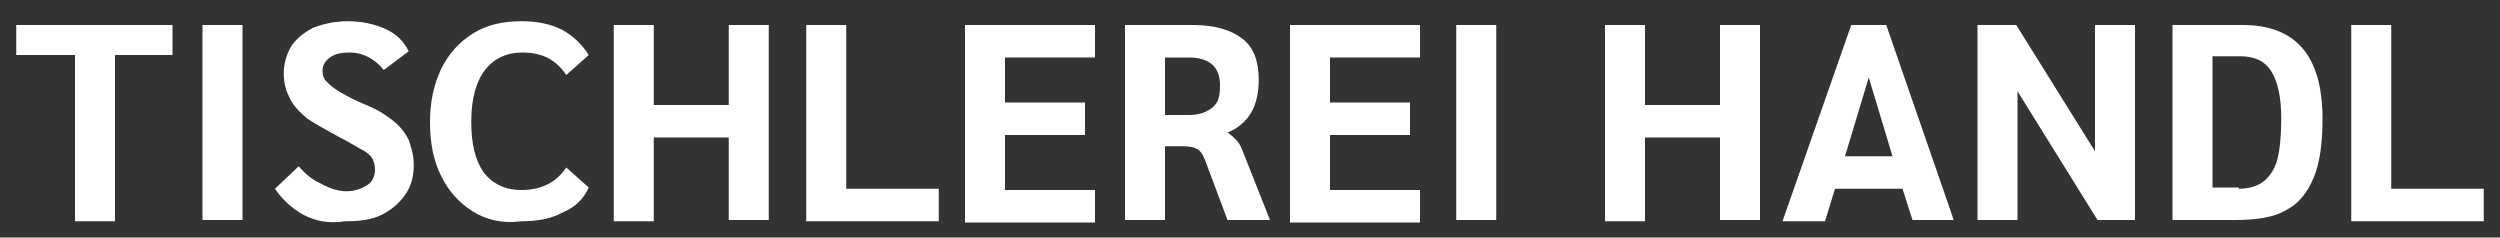 <?xml version="1.0" encoding="UTF-8"?>
<svg xmlns="http://www.w3.org/2000/svg" xmlns:xlink="http://www.w3.org/1999/xlink" version="1.1" id="Ebene_1" x="0px" y="0px" viewBox="0 0 200 19" style="enable-background:new 0 0 200 19;" xml:space="preserve">
<rect x="0" y="0" width="200" height="19" fill="#333333" stroke="none"/>
<style type="text/css">
	.st0{fill:#FFFFFF;}
</style>
<g>
	<path class="st0" d="M6,4.4H1.3V2h12.5v2.4H9.2v13.3H6V4.4z"></path>
	<path class="st0" d="M16.2,2h3.2v15.6h-3.2V2z"></path>
	<path class="st0" d="M24.3,17.2c-0.9-0.5-1.7-1.2-2.3-2.1l1.9-1.8c0.5,0.6,1.1,1.1,1.8,1.4c0.7,0.4,1.4,0.6,2,0.6   c0.7,0,1.2-0.2,1.7-0.5c0.4-0.3,0.6-0.7,0.6-1.2c0-0.4-0.1-0.7-0.2-0.9c-0.1-0.2-0.4-0.5-0.8-0.7c-0.4-0.2-1-0.6-1.8-1   c-1.1-0.6-2-1.1-2.6-1.5c-0.6-0.5-1.1-1-1.4-1.6c-0.3-0.6-0.5-1.2-0.5-2c0-0.8,0.2-1.5,0.6-2.2c0.4-0.6,1-1.1,1.8-1.5   c0.8-0.3,1.7-0.5,2.7-0.5c1.1,0,2.1,0.2,3,0.6c0.9,0.4,1.5,1,1.9,1.8l-2,1.5c-0.7-0.9-1.7-1.4-2.7-1.4c-0.7,0-1.2,0.1-1.6,0.4   c-0.4,0.3-0.6,0.6-0.6,1.1c0,0.3,0.1,0.6,0.3,0.8c0.2,0.2,0.5,0.5,1,0.8c0.5,0.3,1.2,0.7,2.2,1.1c1,0.4,1.7,0.9,2.2,1.3   c0.5,0.4,0.9,0.9,1.2,1.5c0.2,0.6,0.4,1.2,0.4,2c0,0.9-0.2,1.7-0.7,2.4c-0.5,0.7-1.1,1.2-1.9,1.6c-0.8,0.4-1.8,0.5-2.9,0.5   C26.3,17.9,25.3,17.7,24.3,17.2z"></path>
	<path class="st0" d="M37.8,16.9c-1.1-0.7-1.9-1.6-2.5-2.8c-0.6-1.2-0.9-2.6-0.9-4.3s0.3-3,0.9-4.3c0.6-1.2,1.4-2.1,2.5-2.8   c1.1-0.7,2.4-1,3.9-1c1.3,0,2.3,0.2,3.3,0.7c0.9,0.5,1.6,1.2,2.1,2l-1.8,1.6c-0.8-1.2-1.9-1.8-3.5-1.8c-1.3,0-2.3,0.5-3,1.4   c-0.7,0.9-1.1,2.3-1.1,4.1c0,1.8,0.3,3.1,1,4.1c0.7,0.9,1.7,1.4,3,1.4c1.6,0,2.8-0.6,3.6-1.8l1.8,1.6c-0.4,0.9-1.1,1.6-2.1,2   c-0.9,0.5-2,0.7-3.3,0.7C40.2,17.9,38.9,17.6,37.8,16.9z"></path>
	<path class="st0" d="M49.1,2h3.2v6.4h6V2h3.2v15.6h-3.2V11h-6v6.7h-3.2V2z"></path>
	<path class="st0" d="M64.5,2h3.2v13.1h7.4v2.6H64.5V2z"></path>
	<path class="st0" d="M77.2,2h10.4v2.6h-7.2v3.6h6.4v2.6h-6.4v4.4h7.2v2.6H77.2V2z"></path>
	<path class="st0" d="M89.9,2h5.5c1.8,0,3.1,0.4,4,1.1c0.9,0.7,1.3,1.8,1.3,3.3c0,1-0.2,1.9-0.6,2.6c-0.4,0.7-1.1,1.3-1.9,1.6v0   c0.3,0.2,0.5,0.4,0.7,0.6c0.2,0.2,0.3,0.4,0.4,0.6l2.3,5.8h-3.4l-1.8-4.8c-0.2-0.5-0.4-0.8-0.7-0.9c-0.3-0.2-0.8-0.2-1.5-0.2h-1   v5.9h-3.2V2z M95.1,9.2c0.8,0,1.4-0.2,1.9-0.6s0.6-1,0.6-1.8c0-1.4-0.8-2.2-2.5-2.2h-1.9v4.6H95.1z"></path>
	<path class="st0" d="M103.2,2h10.4v2.6h-7.2v3.6h6.4v2.6h-6.4v4.4h7.2v2.6h-10.4V2z"></path>
	<path class="st0" d="M116.5,2h3.2v15.6h-3.2V2z"></path>
	<path class="st0" d="M128.4,2h3.2v6.4h6V2h3.2v15.6h-3.2V11h-6v6.7h-3.2V2z"></path>
	<path class="st0" d="M152.2,15.1h-5.4l-0.8,2.6h-3.4L148.1,2h2.8l5.4,15.6H153L152.2,15.1z M151.4,12.5l-1.9-6.3l-1.9,6.3H151.4z"></path>
	<path class="st0" d="M170.8,2v15.6h-3l-6.4-10.3v10.3h-3.2V2h3.1l6.3,10.1V2H170.8z"></path>
	<path class="st0" d="M173.8,2h5.6c4.3,0,6.4,2.5,6.4,7.5c0,1.9-0.2,3.5-0.7,4.7c-0.5,1.2-1.2,2.1-2.2,2.6c-1,0.6-2.4,0.8-4.1,0.8   h-5V2z M179.1,15.1c0.8,0,1.5-0.2,2-0.6c0.5-0.4,0.9-1,1.1-1.8c0.2-0.8,0.3-1.9,0.3-3.2c0-1.8-0.3-3-0.8-3.8   c-0.5-0.8-1.3-1.2-2.5-1.2H177v10.5H179.1z"></path>
	<path class="st0" d="M188.1,2h3.2v13.1h7.4v2.6h-10.6V2z"></path>
</g>
</svg>
